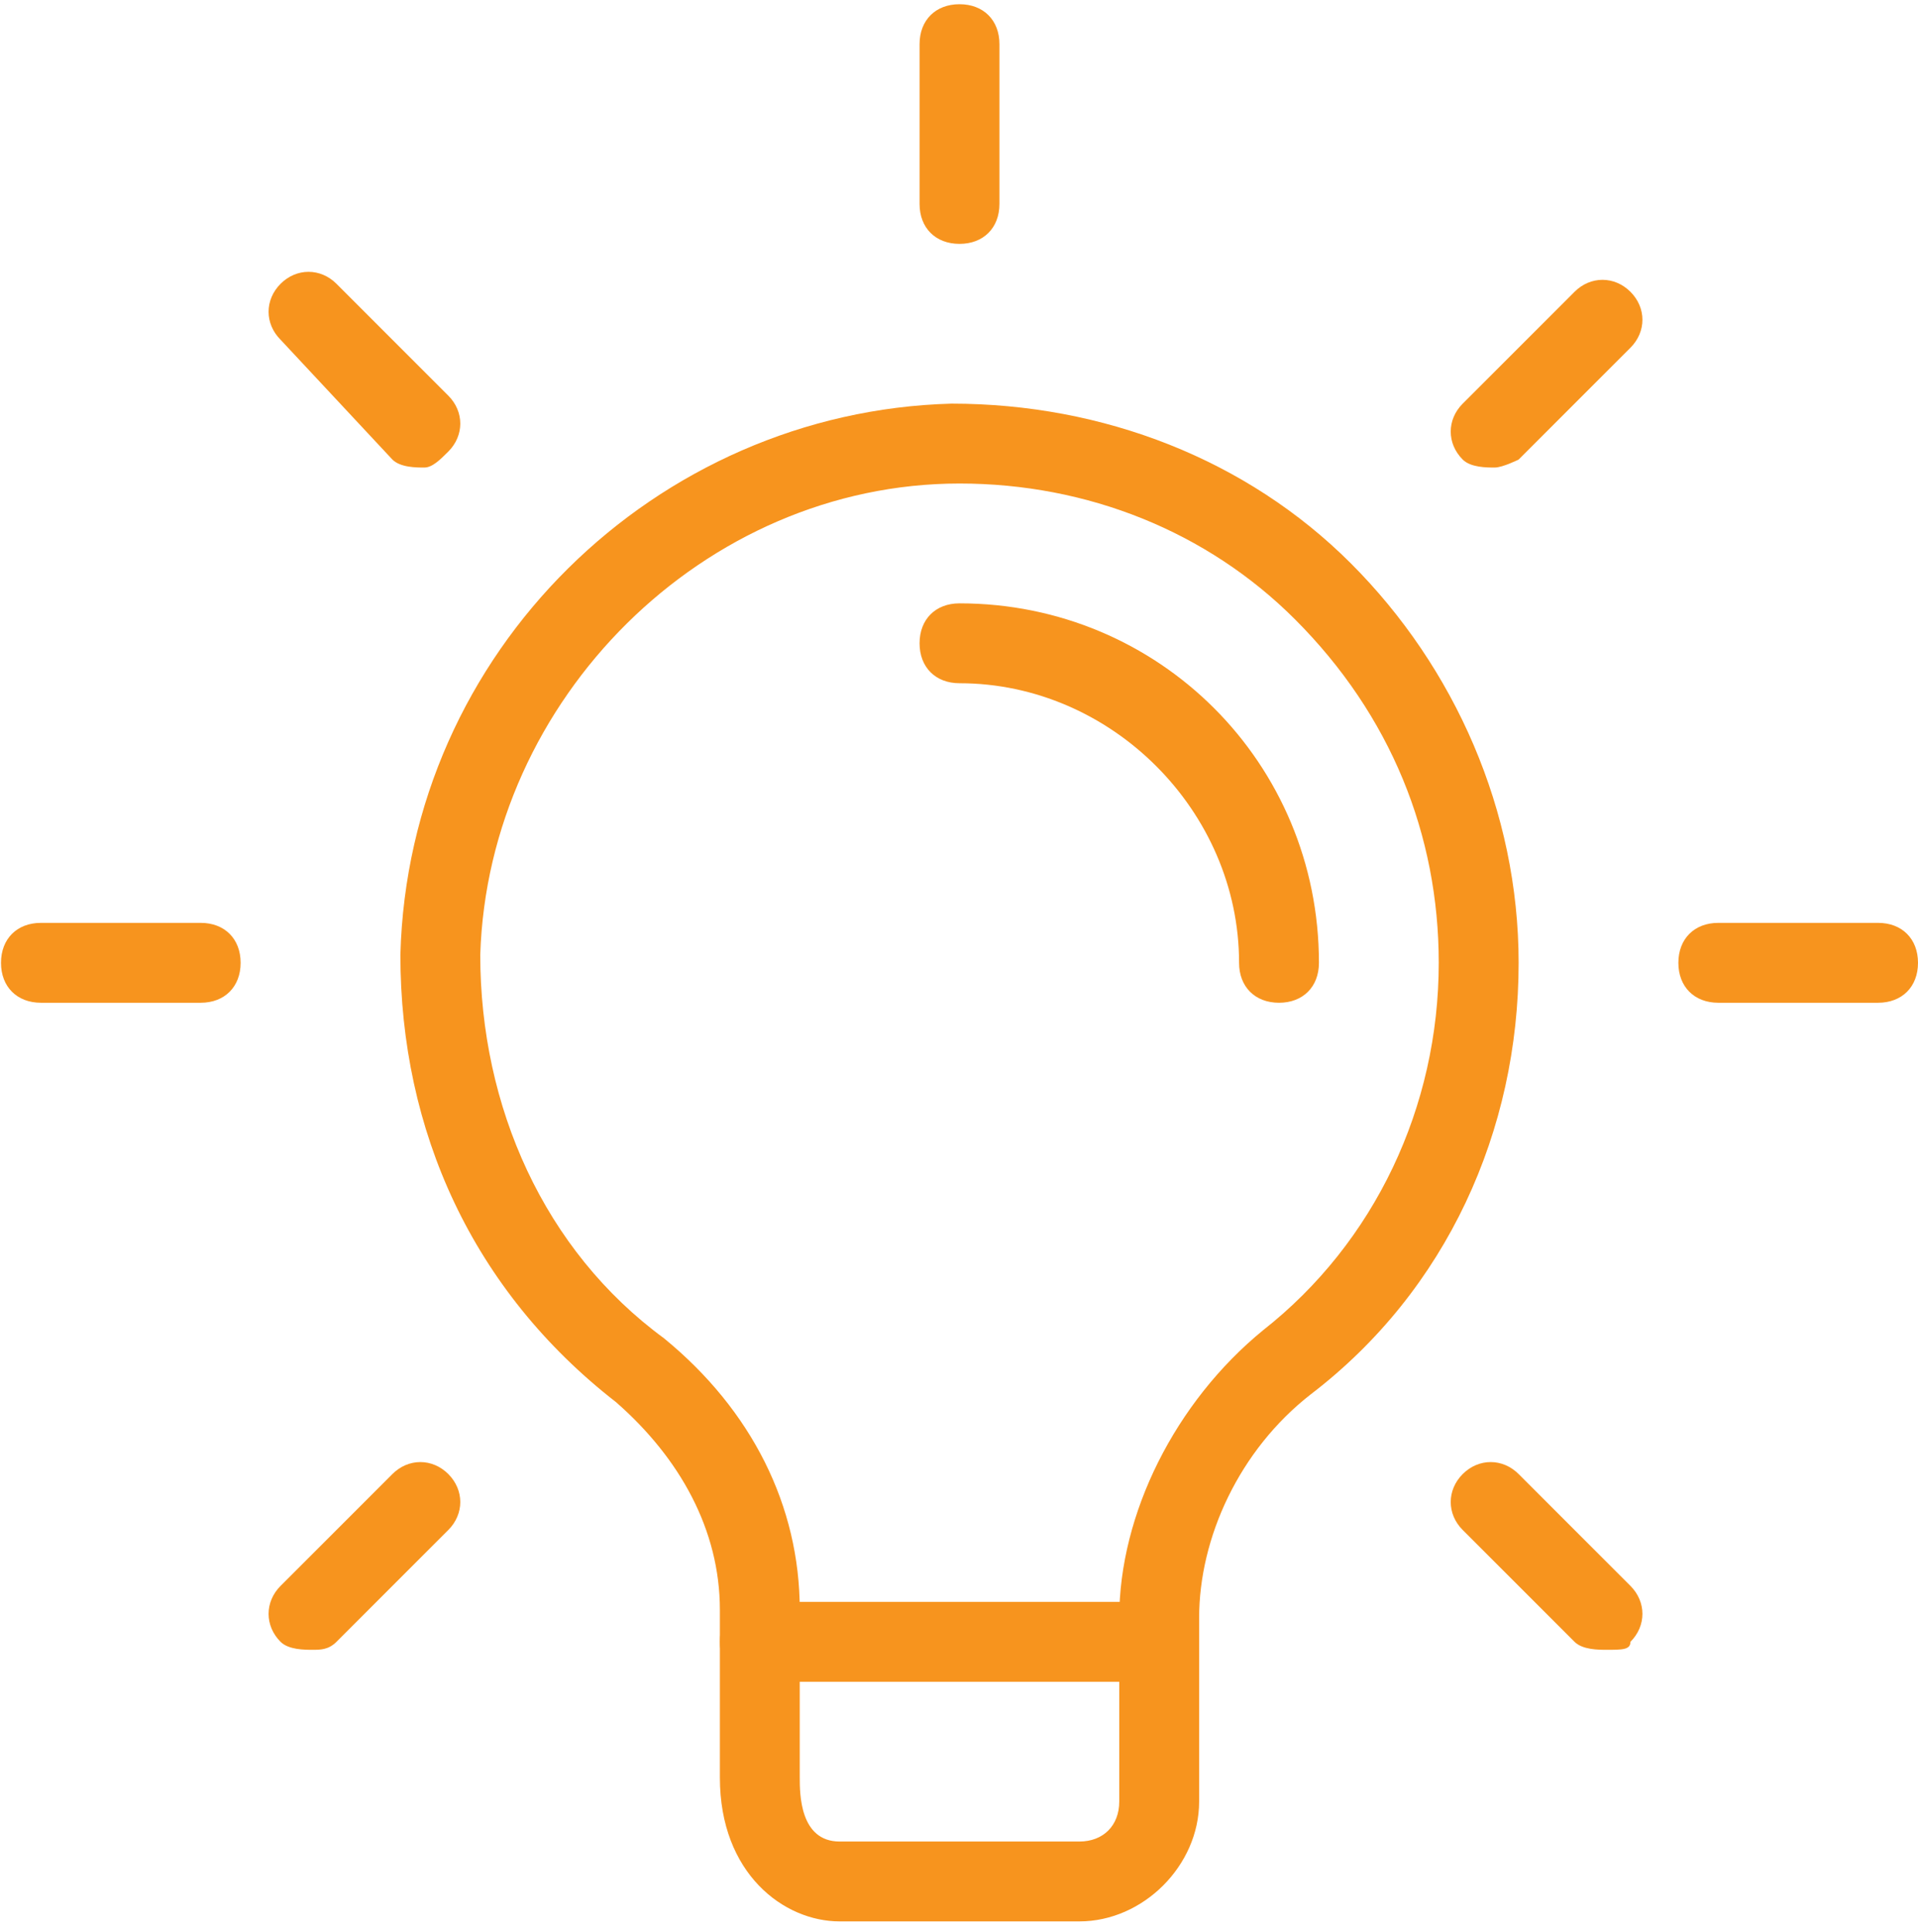 <?xml version="1.0" encoding="UTF-8"?> <svg xmlns="http://www.w3.org/2000/svg" width="140" height="141" viewBox="0 0 140 141" fill="none"> <path d="M78.782 140.235H61.291C57.21 140.235 52.546 136.737 52.546 129.741V117.497C52.546 111.667 49.631 106.42 44.967 102.338C34.472 94.176 29.225 82.515 29.225 69.689C29.808 47.534 47.882 30.043 69.454 29.46C80.531 29.46 91.026 33.541 98.605 41.12C106.184 48.7 110.849 59.194 110.849 70.272C110.849 82.515 105.601 94.176 95.69 101.755C90.443 105.837 87.528 112.25 87.528 118.08V131.49C87.528 136.154 83.446 140.235 78.782 140.235ZM70.037 35.29C51.38 35.29 35.638 51.032 35.055 69.689C35.055 80.766 39.719 91.261 48.465 97.674C54.878 102.921 58.376 109.918 58.376 117.497V129.741C58.376 130.907 58.376 134.405 61.291 134.405H78.782C80.531 134.405 81.697 133.239 81.697 131.49V118.08C81.697 110.501 85.778 102.338 92.192 97.091C100.354 90.678 105.018 80.766 105.018 70.272C105.018 60.943 101.52 52.198 94.524 45.202C88.111 38.788 79.365 35.29 70.037 35.29Z" fill="#F7941E"></path> <path d="M84.612 122.744H55.461C53.712 122.744 52.546 121.578 52.546 119.829C52.546 118.08 53.712 116.914 55.461 116.914H84.612C86.362 116.914 87.528 118.08 87.528 119.829C87.528 121.578 86.362 122.744 84.612 122.744Z" fill="#F7941E"></path> <path d="M70.037 17.799C68.288 17.799 67.122 16.633 67.122 14.884V3.223C67.122 1.474 68.288 0.308 70.037 0.308C71.786 0.308 72.952 1.474 72.952 3.223V14.884C72.952 16.633 71.786 17.799 70.037 17.799Z" fill="#F7941E"></path> <path d="M109.1 34.124C108.517 34.124 107.35 34.124 106.767 33.541C105.601 32.375 105.601 30.626 106.767 29.46L114.93 21.298C116.096 20.132 117.845 20.132 119.011 21.298C120.177 22.464 120.177 24.213 119.011 25.379L110.849 33.541C110.849 33.541 109.683 34.124 109.1 34.124Z" fill="#F7941E"></path> <path d="M137.085 73.187H125.424C123.675 73.187 122.509 72.021 122.509 70.272C122.509 68.522 123.675 67.356 125.424 67.356H137.085C138.834 67.356 140 68.522 140 70.272C140 72.021 138.834 73.187 137.085 73.187Z" fill="#F7941E"></path> <path d="M117.262 120.412C116.679 120.412 115.513 120.412 114.93 119.829L106.767 111.667C105.601 110.501 105.601 108.752 106.767 107.585C107.934 106.419 109.683 106.419 110.849 107.585L119.011 115.748C120.177 116.914 120.177 118.663 119.011 119.829C119.011 120.412 118.428 120.412 117.262 120.412Z" fill="#F7941E"></path> <path d="M22.811 120.412C22.229 120.412 21.062 120.412 20.479 119.829C19.313 118.663 19.313 116.914 20.479 115.748L28.642 107.585C29.808 106.419 31.557 106.419 32.723 107.585C33.889 108.752 33.889 110.501 32.723 111.667L24.561 119.829C23.978 120.412 23.395 120.412 22.811 120.412Z" fill="#F7941E"></path> <path d="M14.649 73.187H2.989C1.24 73.187 0.073 72.021 0.073 70.272C0.073 68.522 1.24 67.356 2.989 67.356H14.649C16.398 67.356 17.564 68.522 17.564 70.272C17.564 72.021 16.398 73.187 14.649 73.187Z" fill="#F7941E"></path> <path d="M30.974 34.124C30.391 34.124 29.225 34.124 28.642 33.541L20.479 24.795C19.313 23.629 19.313 21.88 20.479 20.714C21.645 19.548 23.395 19.548 24.561 20.714L32.723 28.877C33.889 30.043 33.889 31.792 32.723 32.958C32.14 33.541 31.557 34.124 30.974 34.124Z" fill="#F7941E"></path> <path d="M93.358 73.187C91.609 73.187 90.443 72.021 90.443 70.272C90.443 59.194 81.114 49.866 70.037 49.866C68.288 49.866 67.122 48.7 67.122 46.951C67.122 45.202 68.288 44.036 70.037 44.036C84.612 44.036 96.273 55.696 96.273 70.272C96.273 72.021 95.107 73.187 93.358 73.187Z" fill="#F7941E"></path> </svg> 